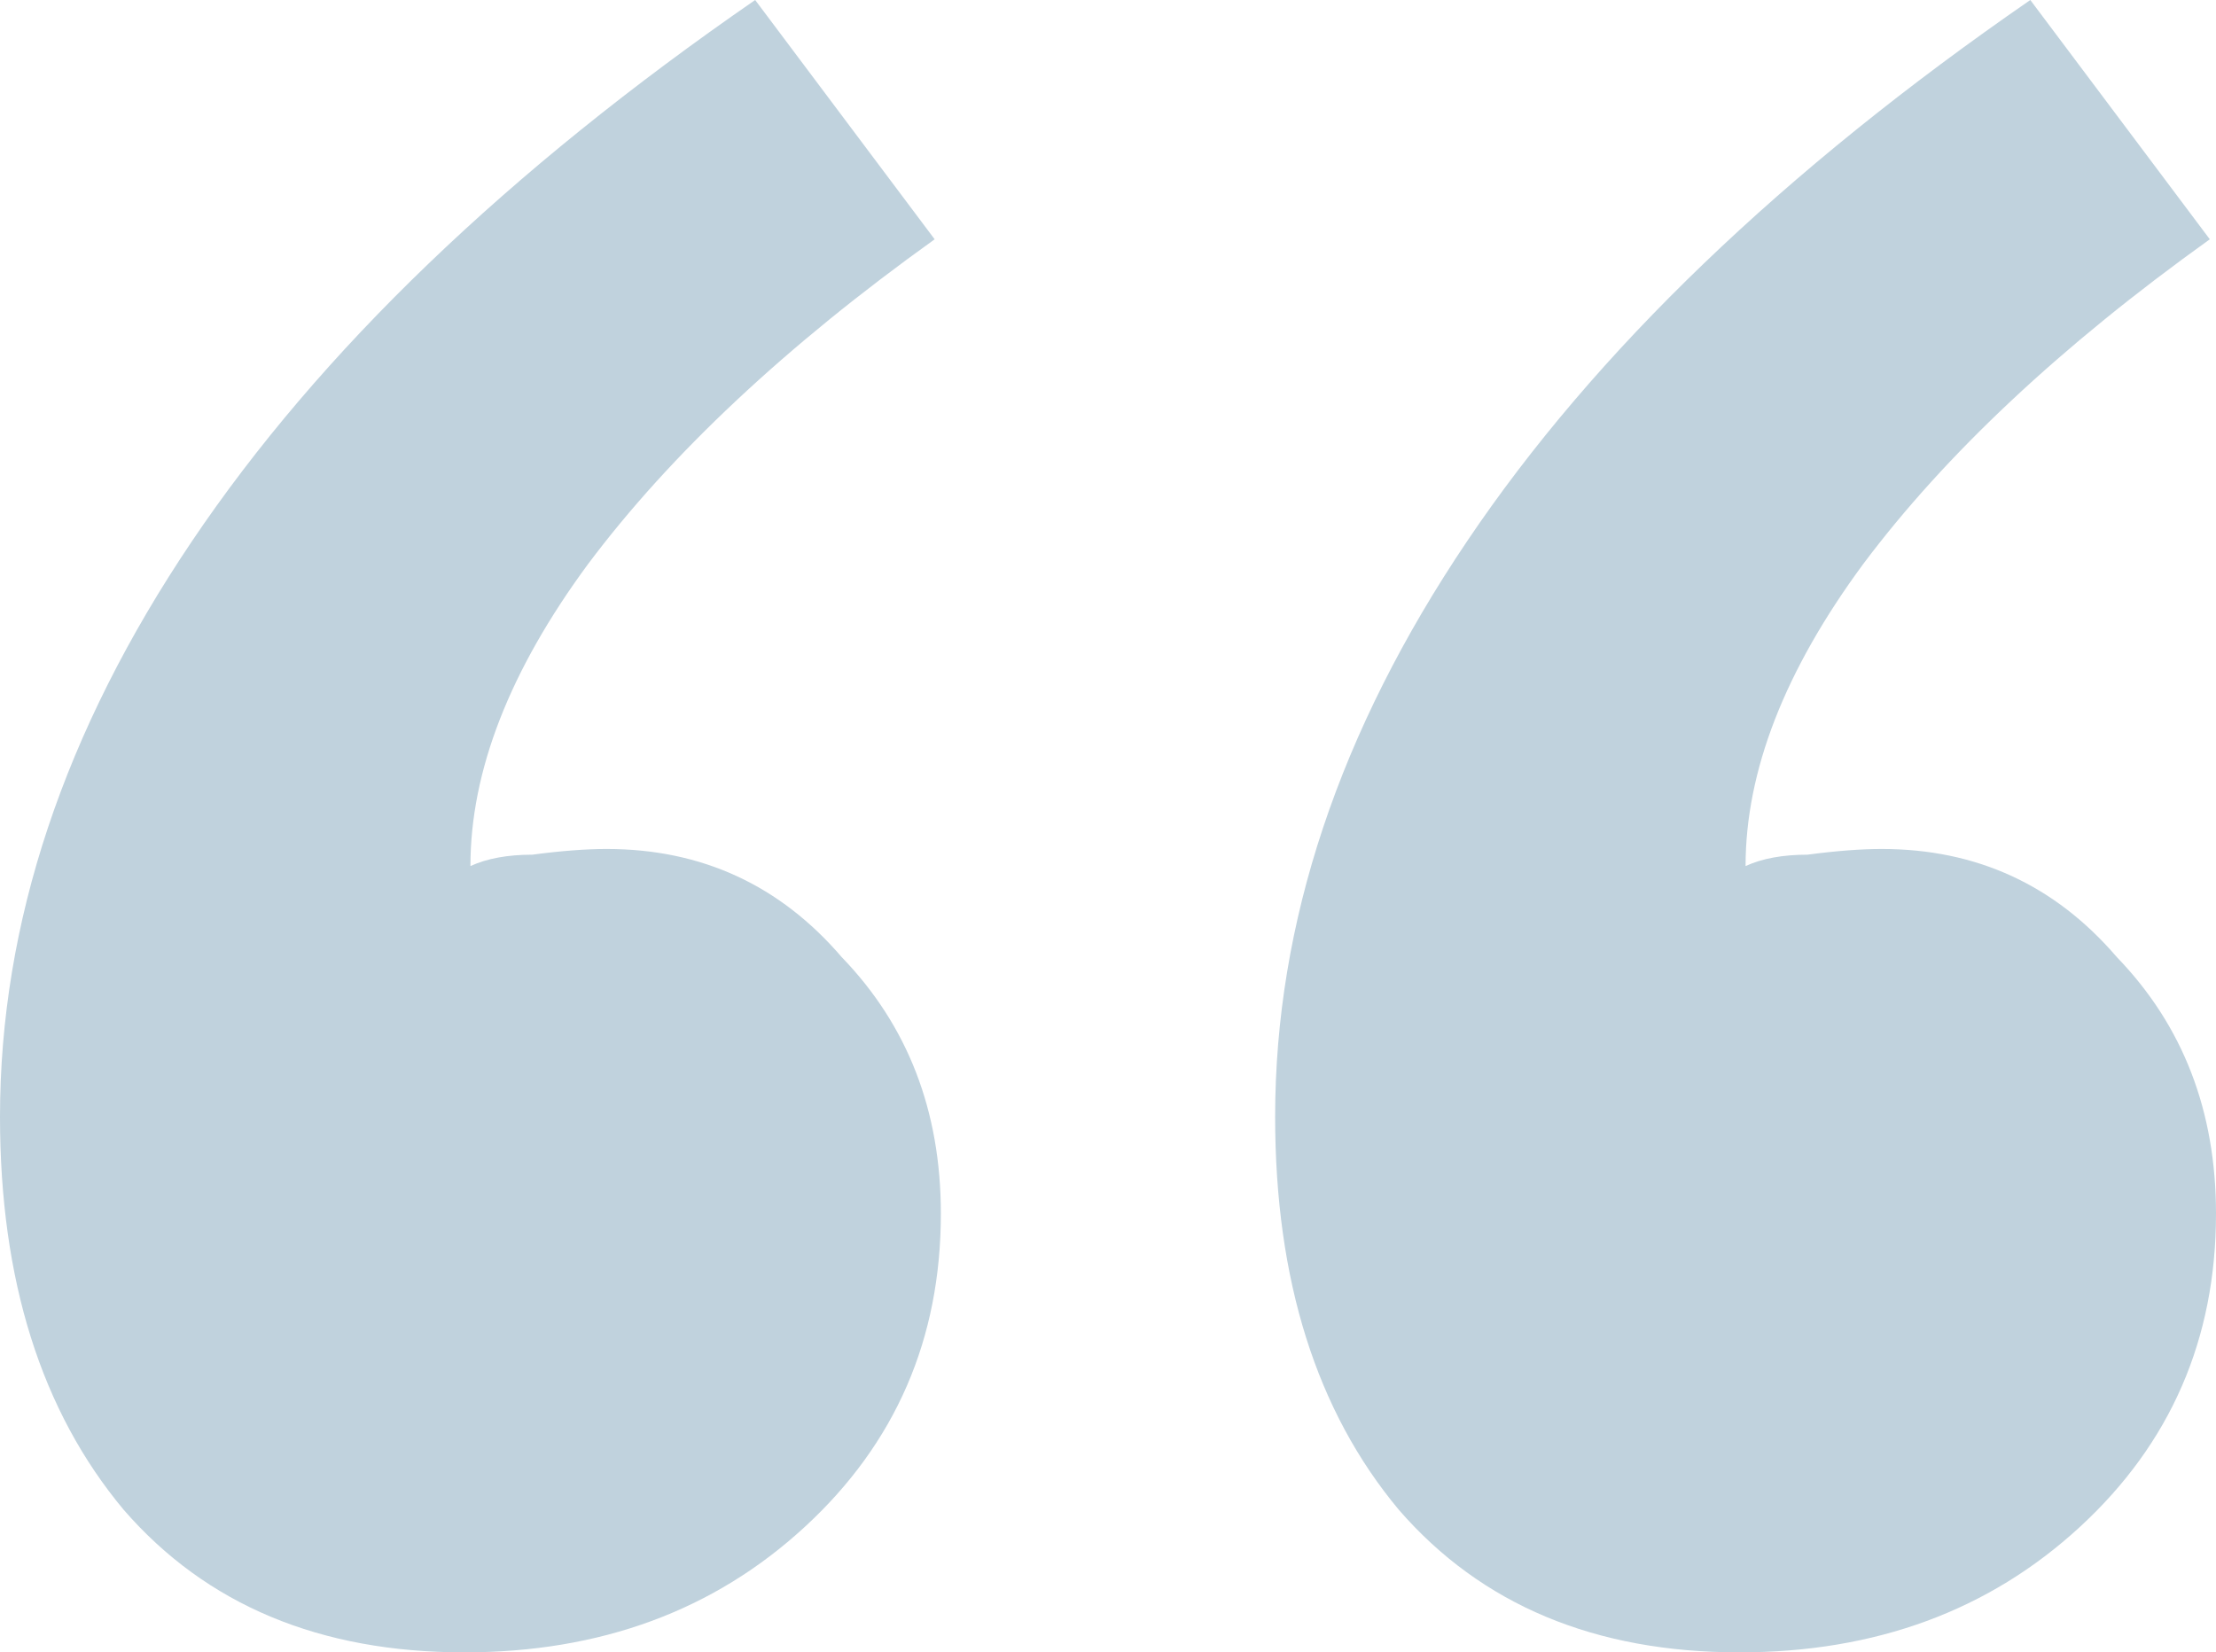 <svg xmlns="http://www.w3.org/2000/svg" width="59" height="44" viewBox="0 0 59 44" fill="none"><path d="M58.835 6.372C54.88 9.205 51.803 12.087 49.606 15.021C47.518 17.853 46.475 20.533 46.475 23.062C46.914 22.86 47.464 22.759 48.123 22.759C48.892 22.657 49.551 22.607 50.1 22.607C52.627 22.607 54.715 23.568 56.363 25.49C58.121 27.31 59 29.586 59 32.317C59 35.655 57.791 38.437 55.374 40.662C52.957 42.887 49.936 44 46.31 44C42.465 44 39.443 42.736 37.246 40.207C35.048 37.577 33.95 34.087 33.95 29.738C33.95 24.579 35.653 19.471 39.059 14.414C42.465 9.356 47.464 4.552 54.056 0L58.835 6.372ZM24.885 6.372C20.93 9.205 17.854 12.087 15.656 15.021C13.569 17.853 12.525 20.533 12.525 23.062C12.965 22.86 13.514 22.759 14.173 22.759C14.942 22.657 15.601 22.607 16.151 22.607C18.678 22.607 20.765 23.568 22.413 25.49C24.171 27.31 25.05 29.586 25.05 32.317C25.05 35.655 23.842 38.437 21.424 40.662C19.007 42.887 15.986 44 12.36 44C8.515 44 5.493 42.736 3.296 40.207C1.098 37.577 0 34.087 0 29.738C0 24.579 1.703 19.471 5.109 14.414C8.515 9.356 13.514 4.552 20.106 0L24.885 6.372Z" fill="#C0D2DD"></path></svg>